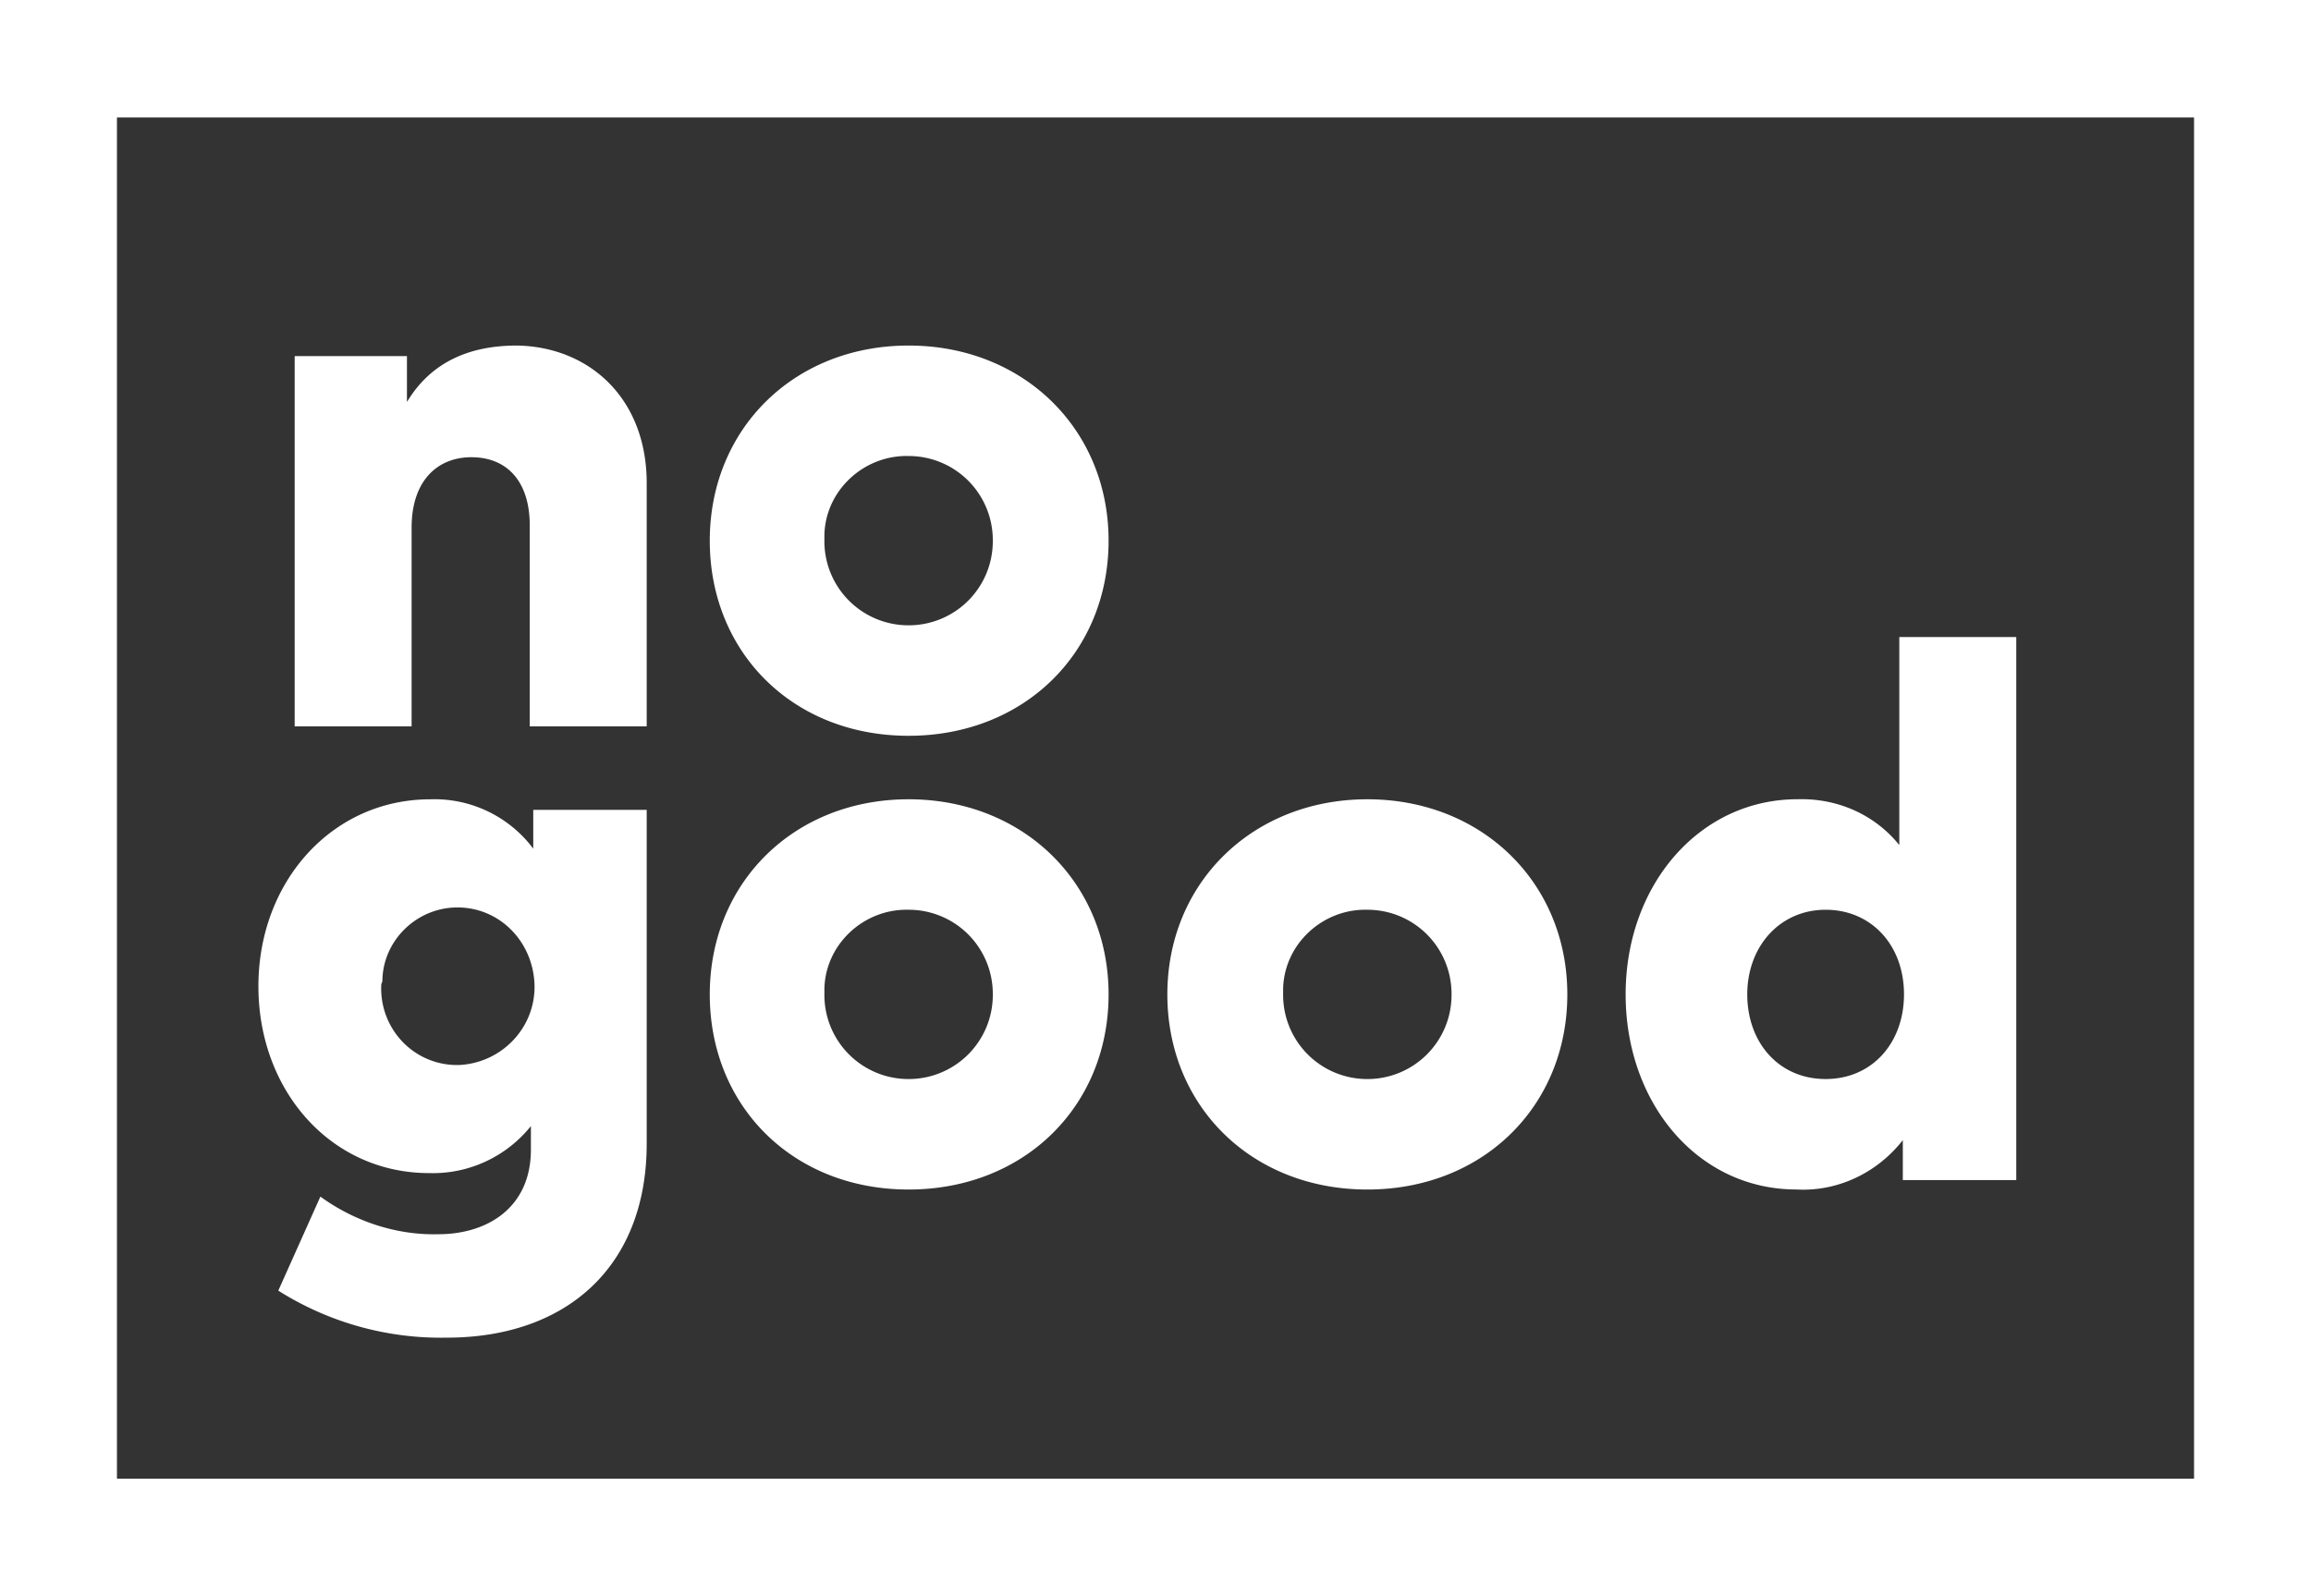 <?xml version="1.0" encoding="UTF-8"?> <svg xmlns="http://www.w3.org/2000/svg" width="110" height="76" fill="none"><rect width="100%" height="100%" fill="#333333" stroke="none"/> <path d="M104.433 5.596v64.808H5.567V5.595h98.866zM110 0H0v76h110V0z" fill="#fff"></path> <path d="M30.782 23v11.585h-5.567v-9.57c0-2.07-1.058-3.246-2.783-3.246-1.559 0-2.84 1.063-2.84 3.358v9.458h-5.566V16.956h5.344v2.183c1.113-1.847 2.895-2.687 5.233-2.687 3.451.056 6.179 2.519 6.179 6.548zM52.767 25.742c0 5.317-4.008 9.29-9.52 9.29-5.51 0-9.463-3.973-9.463-9.29 0-5.316 4.008-9.29 9.464-9.29 5.455 0 9.519 3.974 9.519 9.29zm-13.527 0a4.002 4.002 0 004.008 4.03 4.002 4.002 0 004.008-4.03 4.002 4.002 0 00-4.008-4.03c-2.116-.055-3.953 1.624-4.008 3.75v.28zM25.382 40.408V38.56h5.4v15.894c0 5.82-3.786 9.234-9.52 9.234a14.479 14.479 0 01-8.016-2.239l2.004-4.477c1.615 1.175 3.619 1.847 5.623 1.791 2.282 0 4.397-1.231 4.397-4.03v-1.119a5.979 5.979 0 01-4.843 2.239c-4.676 0-8.127-3.918-8.127-8.898 0-4.981 3.507-8.899 8.183-8.899a5.873 5.873 0 014.899 2.35zm-7.237 6.548c-.056 2.014 1.503 3.693 3.507 3.75h.223c2.06-.113 3.674-1.848 3.563-3.918-.112-1.96-1.615-3.526-3.563-3.582-2.004-.056-3.674 1.567-3.674 3.526-.056.112-.056.168-.056.224zM52.767 47.345c0 5.317-4.008 9.29-9.52 9.29-5.51 0-9.463-3.973-9.463-9.29 0-5.317 4.008-9.29 9.464-9.29 5.455 0 9.519 3.973 9.519 9.29zm-13.527 0a4.002 4.002 0 004.008 4.03 4.002 4.002 0 004.008-4.03 4.002 4.002 0 00-4.008-4.03c-2.116-.055-3.953 1.623-4.008 3.75v.28zM74.602 47.345c0 5.316-4.008 9.29-9.519 9.29-5.51 0-9.519-3.974-9.519-9.29 0-5.317 4.064-9.29 9.52-9.29 5.455 0 9.518 3.973 9.518 9.29zm-13.527 0a4.002 4.002 0 004.008 4.03 4.002 4.002 0 004.008-4.03 4.002 4.002 0 00-4.008-4.03c-2.115-.056-3.952 1.623-4.008 3.75v.28zM90.404 40.237V30.33h5.567v25.856h-5.4v-1.903c-1.224 1.567-3.117 2.462-5.066 2.35-4.676 0-8.127-4.085-8.127-9.29 0-5.204 3.507-9.29 8.183-9.29 1.893-.056 3.674.728 4.843 2.183zm-7.237 7.107c0 2.295 1.503 4.03 3.73 4.03 2.227 0 3.73-1.735 3.73-4.03 0-2.35-1.559-4.029-3.73-4.029-2.17 0-3.73 1.735-3.73 4.03z" fill="#fff"></path> </svg> 